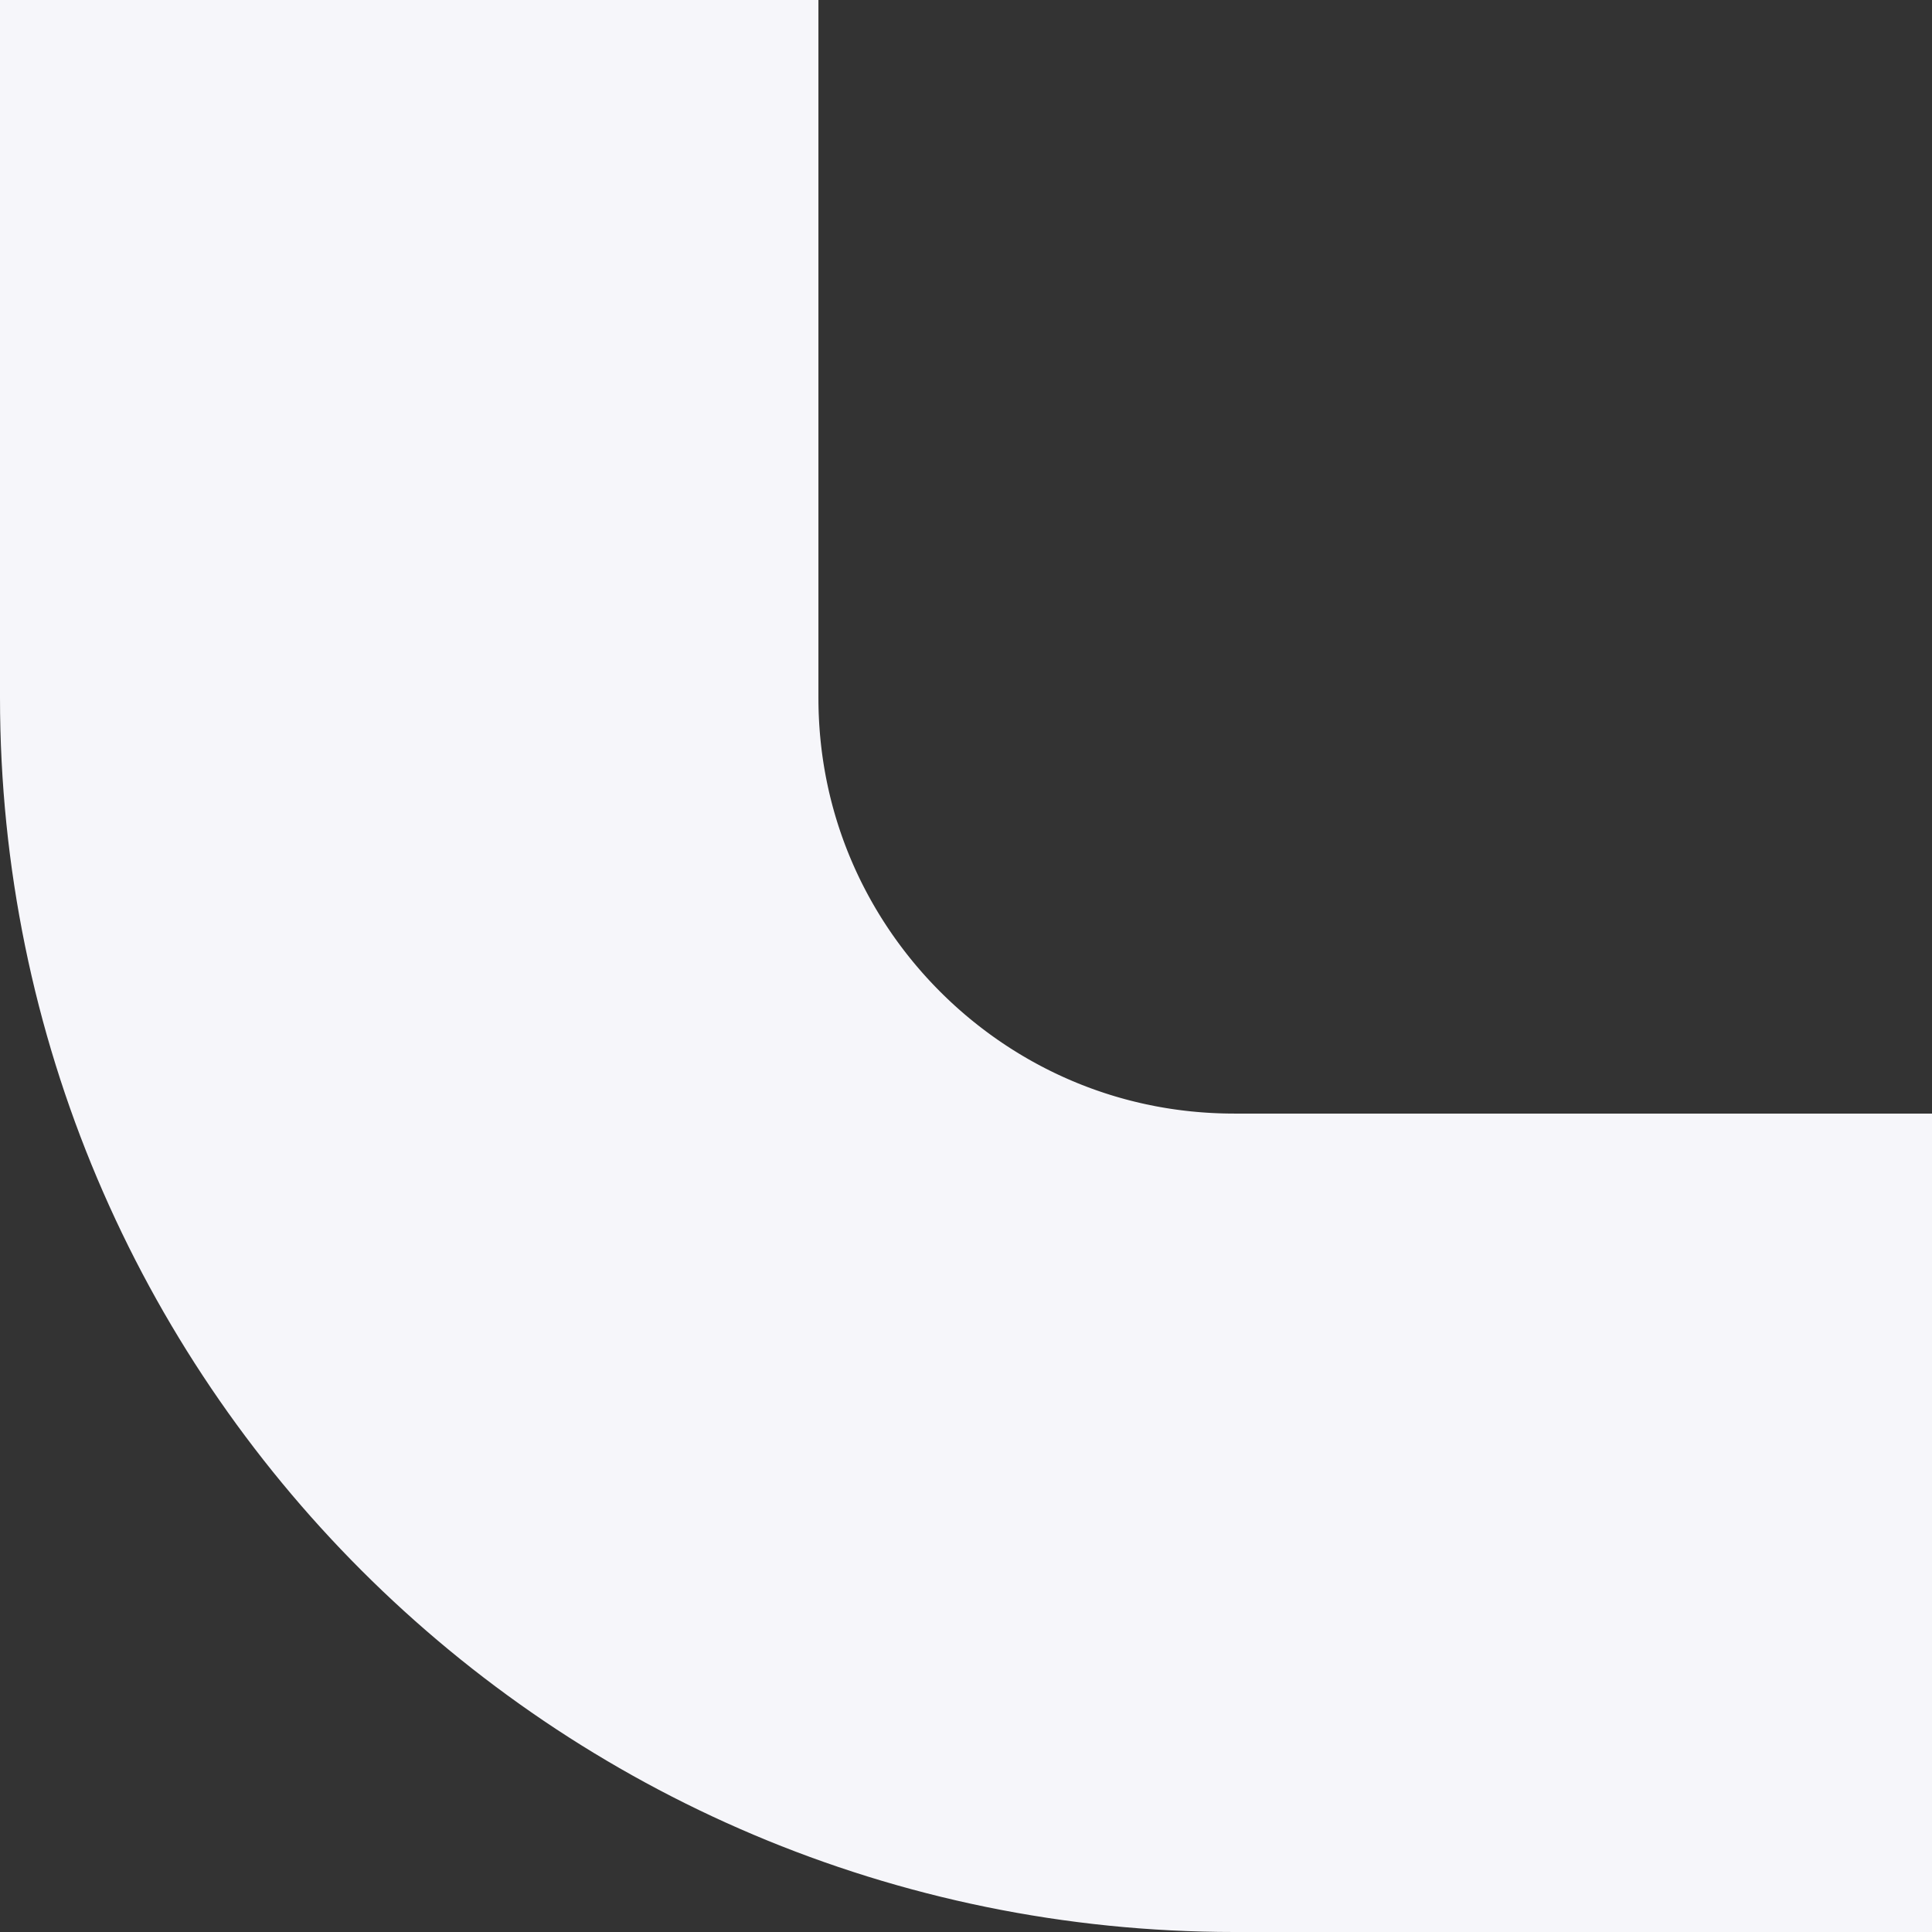 <?xml version="1.0" encoding="UTF-8"?> <svg xmlns="http://www.w3.org/2000/svg" width="144" height="144" viewBox="0 0 144 144" fill="none"><rect x="0" y="0" width="144" height="144" fill="#333333" stroke="none"/><g clip-path="url(#clip0_64_233)"><rect x="-30.5" y="30.5" width="210" height="202" rx="61.5" transform="matrix(1 0 0 -1 61 144)" stroke="#F6F6FA" stroke-width="61"></rect></g><defs><clipPath id="clip0_64_233"><rect width="144" height="144" fill="white" transform="matrix(1 0 0 -1 0 144)"></rect></clipPath></defs></svg> 